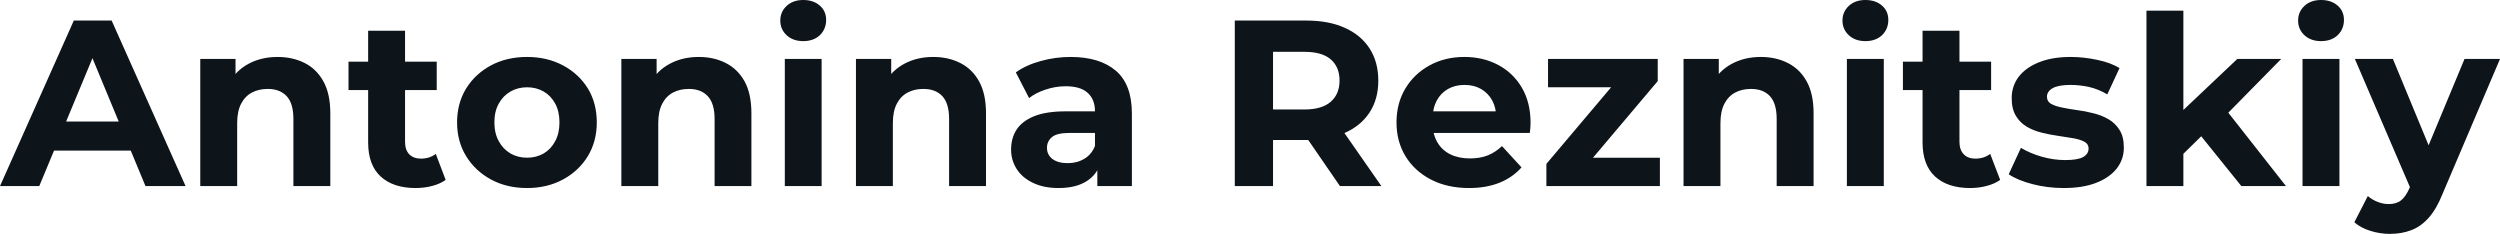 <svg fill="#0d141a" viewBox="0 0 243.179 22.747" height="100%" width="100%" xmlns="http://www.w3.org/2000/svg"><path preserveAspectRatio="none" d="M3.82 18.10L0 18.10L7.18 2.00L10.86 2.00L18.05 18.10L14.15 18.10L8.26 3.89L9.73 3.89L3.82 18.10ZM13.87 14.65L3.59 14.65L4.58 11.82L12.86 11.82L13.87 14.65ZM27.00 5.54L27.00 5.54Q28.47 5.54 29.64 6.13Q30.80 6.72 31.46 7.92Q32.13 9.13 32.13 11.02L32.13 11.02L32.13 18.10L28.54 18.10L28.54 11.57Q28.54 10.07 27.89 9.36Q27.23 8.65 26.04 8.65L26.04 8.65Q25.18 8.65 24.51 9.00Q23.83 9.36 23.45 10.10Q23.07 10.83 23.07 11.98L23.07 11.98L23.07 18.10L19.48 18.10L19.48 5.73L22.91 5.73L22.91 9.15L22.26 8.12Q22.93 6.88 24.17 6.21Q25.41 5.54 27.00 5.54ZM40.43 18.29L40.43 18.29Q38.25 18.29 37.03 17.17Q35.81 16.05 35.81 13.85L35.81 13.85L35.81 2.99L39.40 2.99L39.40 13.80Q39.40 14.58 39.81 15.01Q40.23 15.43 40.94 15.43L40.94 15.43Q41.79 15.43 42.39 14.97L42.39 14.97L43.35 17.50Q42.80 17.89 42.03 18.09Q41.26 18.29 40.43 18.29ZM42.48 8.76L33.90 8.76L33.90 6.00L42.48 6.00L42.48 8.76ZM51.27 18.29L51.27 18.29Q49.29 18.29 47.76 17.46Q46.23 16.63 45.34 15.19Q44.46 13.75 44.46 11.91L44.46 11.91Q44.46 10.05 45.34 8.61Q46.23 7.18 47.76 6.36Q49.29 5.54 51.27 5.54L51.27 5.54Q53.22 5.54 54.76 6.36Q56.30 7.18 57.18 8.60Q58.05 10.03 58.05 11.91L58.05 11.91Q58.05 13.75 57.18 15.19Q56.30 16.63 54.76 17.46Q53.22 18.29 51.27 18.29ZM51.27 15.34L51.27 15.34Q52.16 15.34 52.88 14.93Q53.59 14.51 54.00 13.74Q54.42 12.97 54.42 11.91L54.42 11.91Q54.42 10.83 54.00 10.07Q53.59 9.31 52.88 8.90Q52.16 8.49 51.27 8.49L51.27 8.49Q50.37 8.49 49.66 8.90Q48.94 9.31 48.52 10.07Q48.09 10.83 48.09 11.91L48.09 11.91Q48.09 12.97 48.52 13.74Q48.94 14.51 49.66 14.93Q50.37 15.34 51.27 15.34ZM67.97 5.54L67.97 5.54Q69.44 5.54 70.60 6.13Q71.76 6.72 72.43 7.92Q73.09 9.13 73.09 11.02L73.09 11.02L73.09 18.10L69.51 18.10L69.51 11.57Q69.51 10.07 68.85 9.36Q68.19 8.65 67.00 8.65L67.00 8.65Q66.15 8.65 65.47 9.00Q64.79 9.36 64.41 10.10Q64.03 10.83 64.03 11.98L64.03 11.98L64.03 18.10L60.44 18.10L60.44 5.73L63.87 5.73L63.87 9.15L63.23 8.12Q63.89 6.88 65.14 6.21Q66.38 5.54 67.97 5.54ZM79.92 18.10L76.34 18.10L76.34 5.73L79.92 5.73L79.92 18.10ZM78.13 4.00L78.13 4.00Q77.14 4.00 76.52 3.43Q75.90 2.85 75.90 2.00L75.90 2.00Q75.90 1.15 76.52 0.57Q77.14 0 78.13 0L78.13 0Q79.12 0 79.74 0.54Q80.36 1.08 80.36 1.93L80.36 1.93Q80.36 2.83 79.75 3.42Q79.14 4.00 78.13 4.00ZM90.78 5.54L90.78 5.54Q92.25 5.54 93.41 6.13Q94.58 6.72 95.24 7.92Q95.91 9.13 95.91 11.02L95.91 11.02L95.91 18.10L92.32 18.10L92.32 11.57Q92.32 10.07 91.67 9.36Q91.01 8.65 89.81 8.65L89.81 8.65Q88.96 8.65 88.29 9.00Q87.61 9.36 87.23 10.10Q86.85 10.83 86.85 11.98L86.85 11.98L86.85 18.10L83.26 18.10L83.26 5.73L86.69 5.73L86.69 9.15L86.04 8.12Q86.71 6.88 87.95 6.21Q89.19 5.54 90.78 5.54ZM110.10 18.10L106.74 18.10L106.74 15.69L106.51 15.16L106.51 10.83Q106.51 9.68 105.81 9.04Q105.11 8.39 103.66 8.39L103.66 8.39Q102.67 8.39 101.72 8.71Q100.76 9.02 100.10 9.54L100.10 9.54L98.81 7.04Q99.82 6.32 101.25 5.93Q102.67 5.54 104.14 5.54L104.14 5.54Q106.97 5.54 108.54 6.88Q110.10 8.21 110.10 11.04L110.10 11.04L110.10 18.10ZM102.97 18.29L102.97 18.29Q101.52 18.29 100.49 17.79Q99.45 17.30 98.90 16.45Q98.35 15.59 98.35 14.54L98.35 14.54Q98.35 13.43 98.89 12.60Q99.43 11.78 100.60 11.30Q101.78 10.83 103.66 10.83L103.66 10.83L106.95 10.83L106.95 12.93L104.05 12.93Q102.79 12.93 102.32 13.34Q101.84 13.75 101.84 14.38L101.84 14.38Q101.84 15.06 102.38 15.47Q102.92 15.87 103.87 15.87L103.87 15.87Q104.77 15.87 105.48 15.44Q106.19 15.02 106.51 14.19L106.51 14.19L107.06 15.85Q106.67 17.04 105.64 17.66Q104.60 18.29 102.97 18.29ZM123.83 18.10L120.11 18.10L120.11 2.00L127.08 2.00Q129.24 2.00 130.80 2.70Q132.37 3.40 133.22 4.71Q134.07 6.03 134.07 7.84L134.07 7.84Q134.07 9.64 133.22 10.94Q132.37 12.24 130.80 12.93Q129.24 13.62 127.08 13.62L127.08 13.62L122.18 13.62L123.83 11.98L123.83 18.10ZM134.37 18.10L130.34 18.10L126.32 12.26L130.30 12.26L134.37 18.10ZM123.83 3.27L123.83 12.40L122.18 10.65L126.87 10.65Q128.59 10.65 129.44 9.90Q130.30 9.15 130.30 7.84L130.30 7.84Q130.30 6.51 129.44 5.77Q128.59 5.04 126.87 5.04L126.87 5.04L122.18 5.04L123.83 3.27ZM142.90 18.29L142.90 18.29Q140.78 18.29 139.18 17.46Q137.59 16.63 136.71 15.19Q135.84 13.75 135.84 11.91L135.84 11.91Q135.84 10.05 136.70 8.61Q137.56 7.18 139.06 6.36Q140.55 5.54 142.44 5.54L142.44 5.54Q144.26 5.54 145.72 6.31Q147.18 7.08 148.03 8.52Q148.88 9.96 148.88 11.96L148.88 11.96Q148.88 12.17 148.86 12.43Q148.83 12.70 148.81 12.93L148.81 12.93L138.76 12.93L138.76 10.83L146.92 10.83L145.54 11.45Q145.54 10.49 145.15 9.77Q144.76 9.06 144.07 8.66Q143.38 8.26 142.46 8.26L142.46 8.26Q141.54 8.26 140.84 8.66Q140.14 9.06 139.75 9.79Q139.36 10.51 139.36 11.50L139.36 11.50L139.36 12.05Q139.36 13.06 139.81 13.83Q140.25 14.60 141.07 15.01Q141.89 15.41 142.99 15.41L142.99 15.41Q143.98 15.41 144.73 15.11Q145.47 14.81 146.10 14.21L146.10 14.21L148.00 16.28Q147.15 17.25 145.87 17.77Q144.58 18.29 142.90 18.29ZM161.46 18.10L150.42 18.10L150.42 15.94L157.73 7.29L158.36 8.49L150.58 8.49L150.58 5.73L161.25 5.73L161.25 7.89L153.94 16.54L153.30 15.34L161.46 15.34L161.46 18.10ZM171.28 5.54L171.28 5.54Q172.75 5.54 173.91 6.13Q175.08 6.72 175.74 7.92Q176.41 9.13 176.41 11.02L176.41 11.02L176.41 18.10L172.82 18.10L172.82 11.57Q172.82 10.07 172.17 9.36Q171.51 8.65 170.32 8.65L170.32 8.65Q169.46 8.65 168.79 9.00Q168.11 9.36 167.73 10.10Q167.35 10.83 167.35 11.98L167.35 11.98L167.35 18.10L163.76 18.10L163.76 5.73L167.19 5.73L167.19 9.15L166.54 8.12Q167.21 6.88 168.45 6.21Q169.69 5.54 171.28 5.54ZM183.24 18.10L179.65 18.10L179.65 5.73L183.24 5.73L183.24 18.10ZM181.45 4.00L181.45 4.00Q180.46 4.00 179.84 3.43Q179.22 2.85 179.22 2.00L179.22 2.00Q179.22 1.15 179.84 0.57Q180.46 0 181.45 0L181.45 0Q182.44 0 183.06 0.54Q183.68 1.08 183.68 1.93L183.68 1.93Q183.68 2.83 183.07 3.42Q182.46 4.00 181.45 4.00ZM191.64 18.29L191.64 18.29Q189.45 18.29 188.23 17.17Q187.01 16.05 187.01 13.85L187.01 13.85L187.01 2.99L190.60 2.99L190.60 13.80Q190.60 14.58 191.02 15.01Q191.43 15.43 192.14 15.43L192.14 15.43Q192.99 15.43 193.59 14.97L193.59 14.97L194.56 17.50Q194.01 17.89 193.23 18.09Q192.46 18.29 191.64 18.29ZM193.68 8.76L185.10 8.76L185.10 6.00L193.68 6.00L193.68 8.76ZM200.74 18.29L200.74 18.29Q199.16 18.29 197.70 17.91Q196.24 17.53 195.39 16.95L195.39 16.95L196.58 14.38Q197.43 14.90 198.59 15.24Q199.76 15.57 200.88 15.57L200.88 15.57Q202.12 15.57 202.64 15.27Q203.16 14.97 203.16 14.44L203.16 14.44Q203.16 14.01 202.76 13.79Q202.35 13.57 201.69 13.45Q201.02 13.34 200.23 13.22Q199.43 13.11 198.63 12.91Q197.82 12.72 197.16 12.33Q196.49 11.94 196.09 11.27Q195.68 10.60 195.68 9.54L195.68 9.54Q195.68 8.37 196.36 7.47Q197.04 6.58 198.33 6.06Q199.62 5.54 201.41 5.54L201.41 5.54Q202.68 5.54 203.99 5.82Q205.30 6.09 206.17 6.62L206.17 6.62L204.98 9.18Q204.08 8.65 203.17 8.45Q202.26 8.26 201.41 8.26L201.41 8.26Q200.22 8.26 199.66 8.58Q199.11 8.90 199.11 9.41L199.11 9.41Q199.11 9.87 199.51 10.10Q199.92 10.33 200.58 10.46Q201.25 10.60 202.04 10.71Q202.84 10.81 203.64 11.02Q204.45 11.22 205.10 11.60Q205.76 11.98 206.17 12.64Q206.59 13.29 206.59 14.35L206.59 14.35Q206.59 15.50 205.90 16.39Q205.21 17.27 203.91 17.78Q202.61 18.29 200.74 18.29ZM214.50 12.88L211.76 15.57L211.85 11.20L217.63 5.73L221.90 5.73L216.36 11.36L214.50 12.88ZM212.38 18.10L208.79 18.10L208.79 1.04L212.38 1.04L212.38 18.10ZM222.36 18.10L218.02 18.10L213.83 12.90L216.09 10.12L222.36 18.10ZM227.56 18.10L223.97 18.10L223.97 5.73L227.56 5.73L227.56 18.10ZM225.77 4.00L225.77 4.00Q224.78 4.00 224.16 3.43Q223.54 2.85 223.54 2.00L223.54 2.00Q223.54 1.15 224.16 0.57Q224.78 0 225.77 0L225.77 0Q226.76 0 227.38 0.54Q228.00 1.08 228.00 1.93L228.00 1.93Q228.00 2.83 227.39 3.42Q226.78 4.00 225.77 4.00ZM232.46 22.75L232.46 22.75Q231.50 22.75 230.55 22.45Q229.61 22.15 229.01 21.62L229.01 21.62L230.32 19.07Q230.74 19.43 231.28 19.64Q231.82 19.85 232.35 19.85L232.35 19.85Q233.11 19.85 233.55 19.49Q234.00 19.14 234.37 18.31L234.37 18.31L235.01 16.79L235.29 16.40L239.73 5.73L243.18 5.73L237.59 18.86Q236.99 20.36 236.22 21.21Q235.45 22.06 234.52 22.40Q233.59 22.75 232.46 22.75ZM237.04 16.08L234.58 18.58L229.06 5.73L232.76 5.73L237.04 16.08Z"></path></svg>